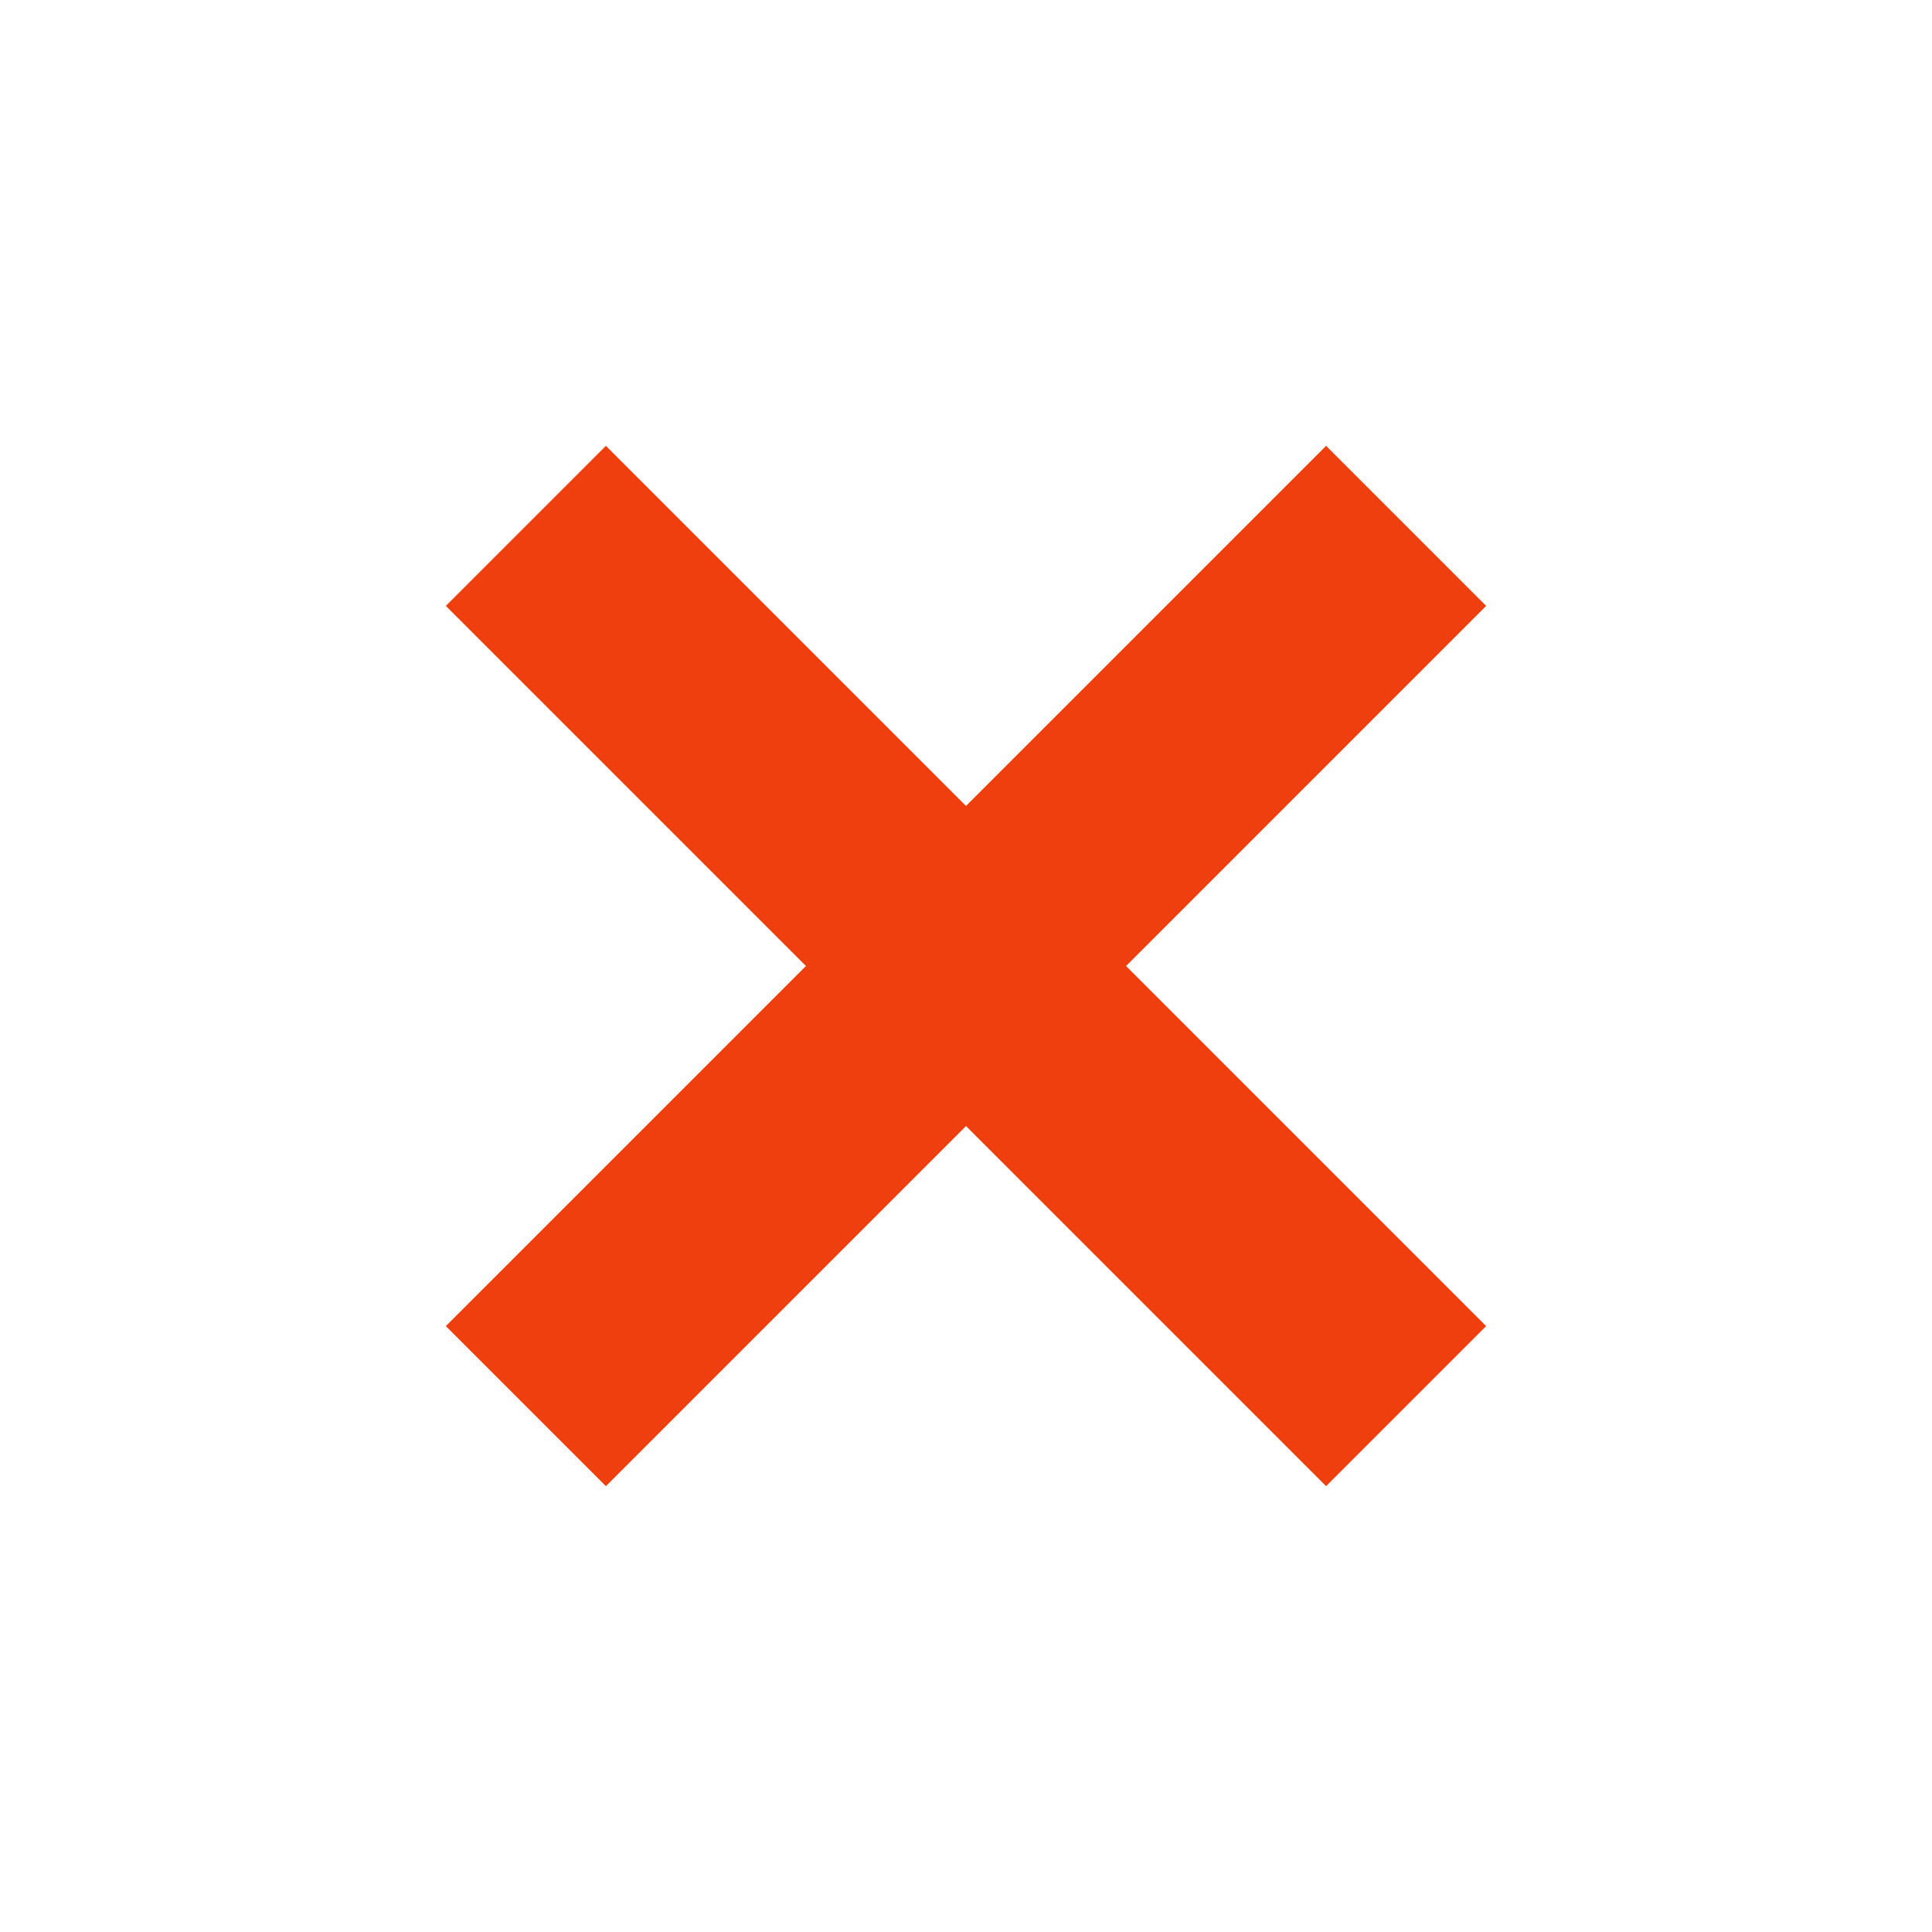 <?xml version="1.0" encoding="UTF-8"?> <svg xmlns="http://www.w3.org/2000/svg" width="26" height="26" viewBox="0 0 26 26" fill="none"><path d="M8.154 6L20 17.846L17.846 20L6 8.154L8.154 6Z" fill="#F03F0E"></path><path d="M20 8.154L8.154 20L6 17.846L17.846 6L20 8.154Z" fill="#F03F0E"></path></svg> 